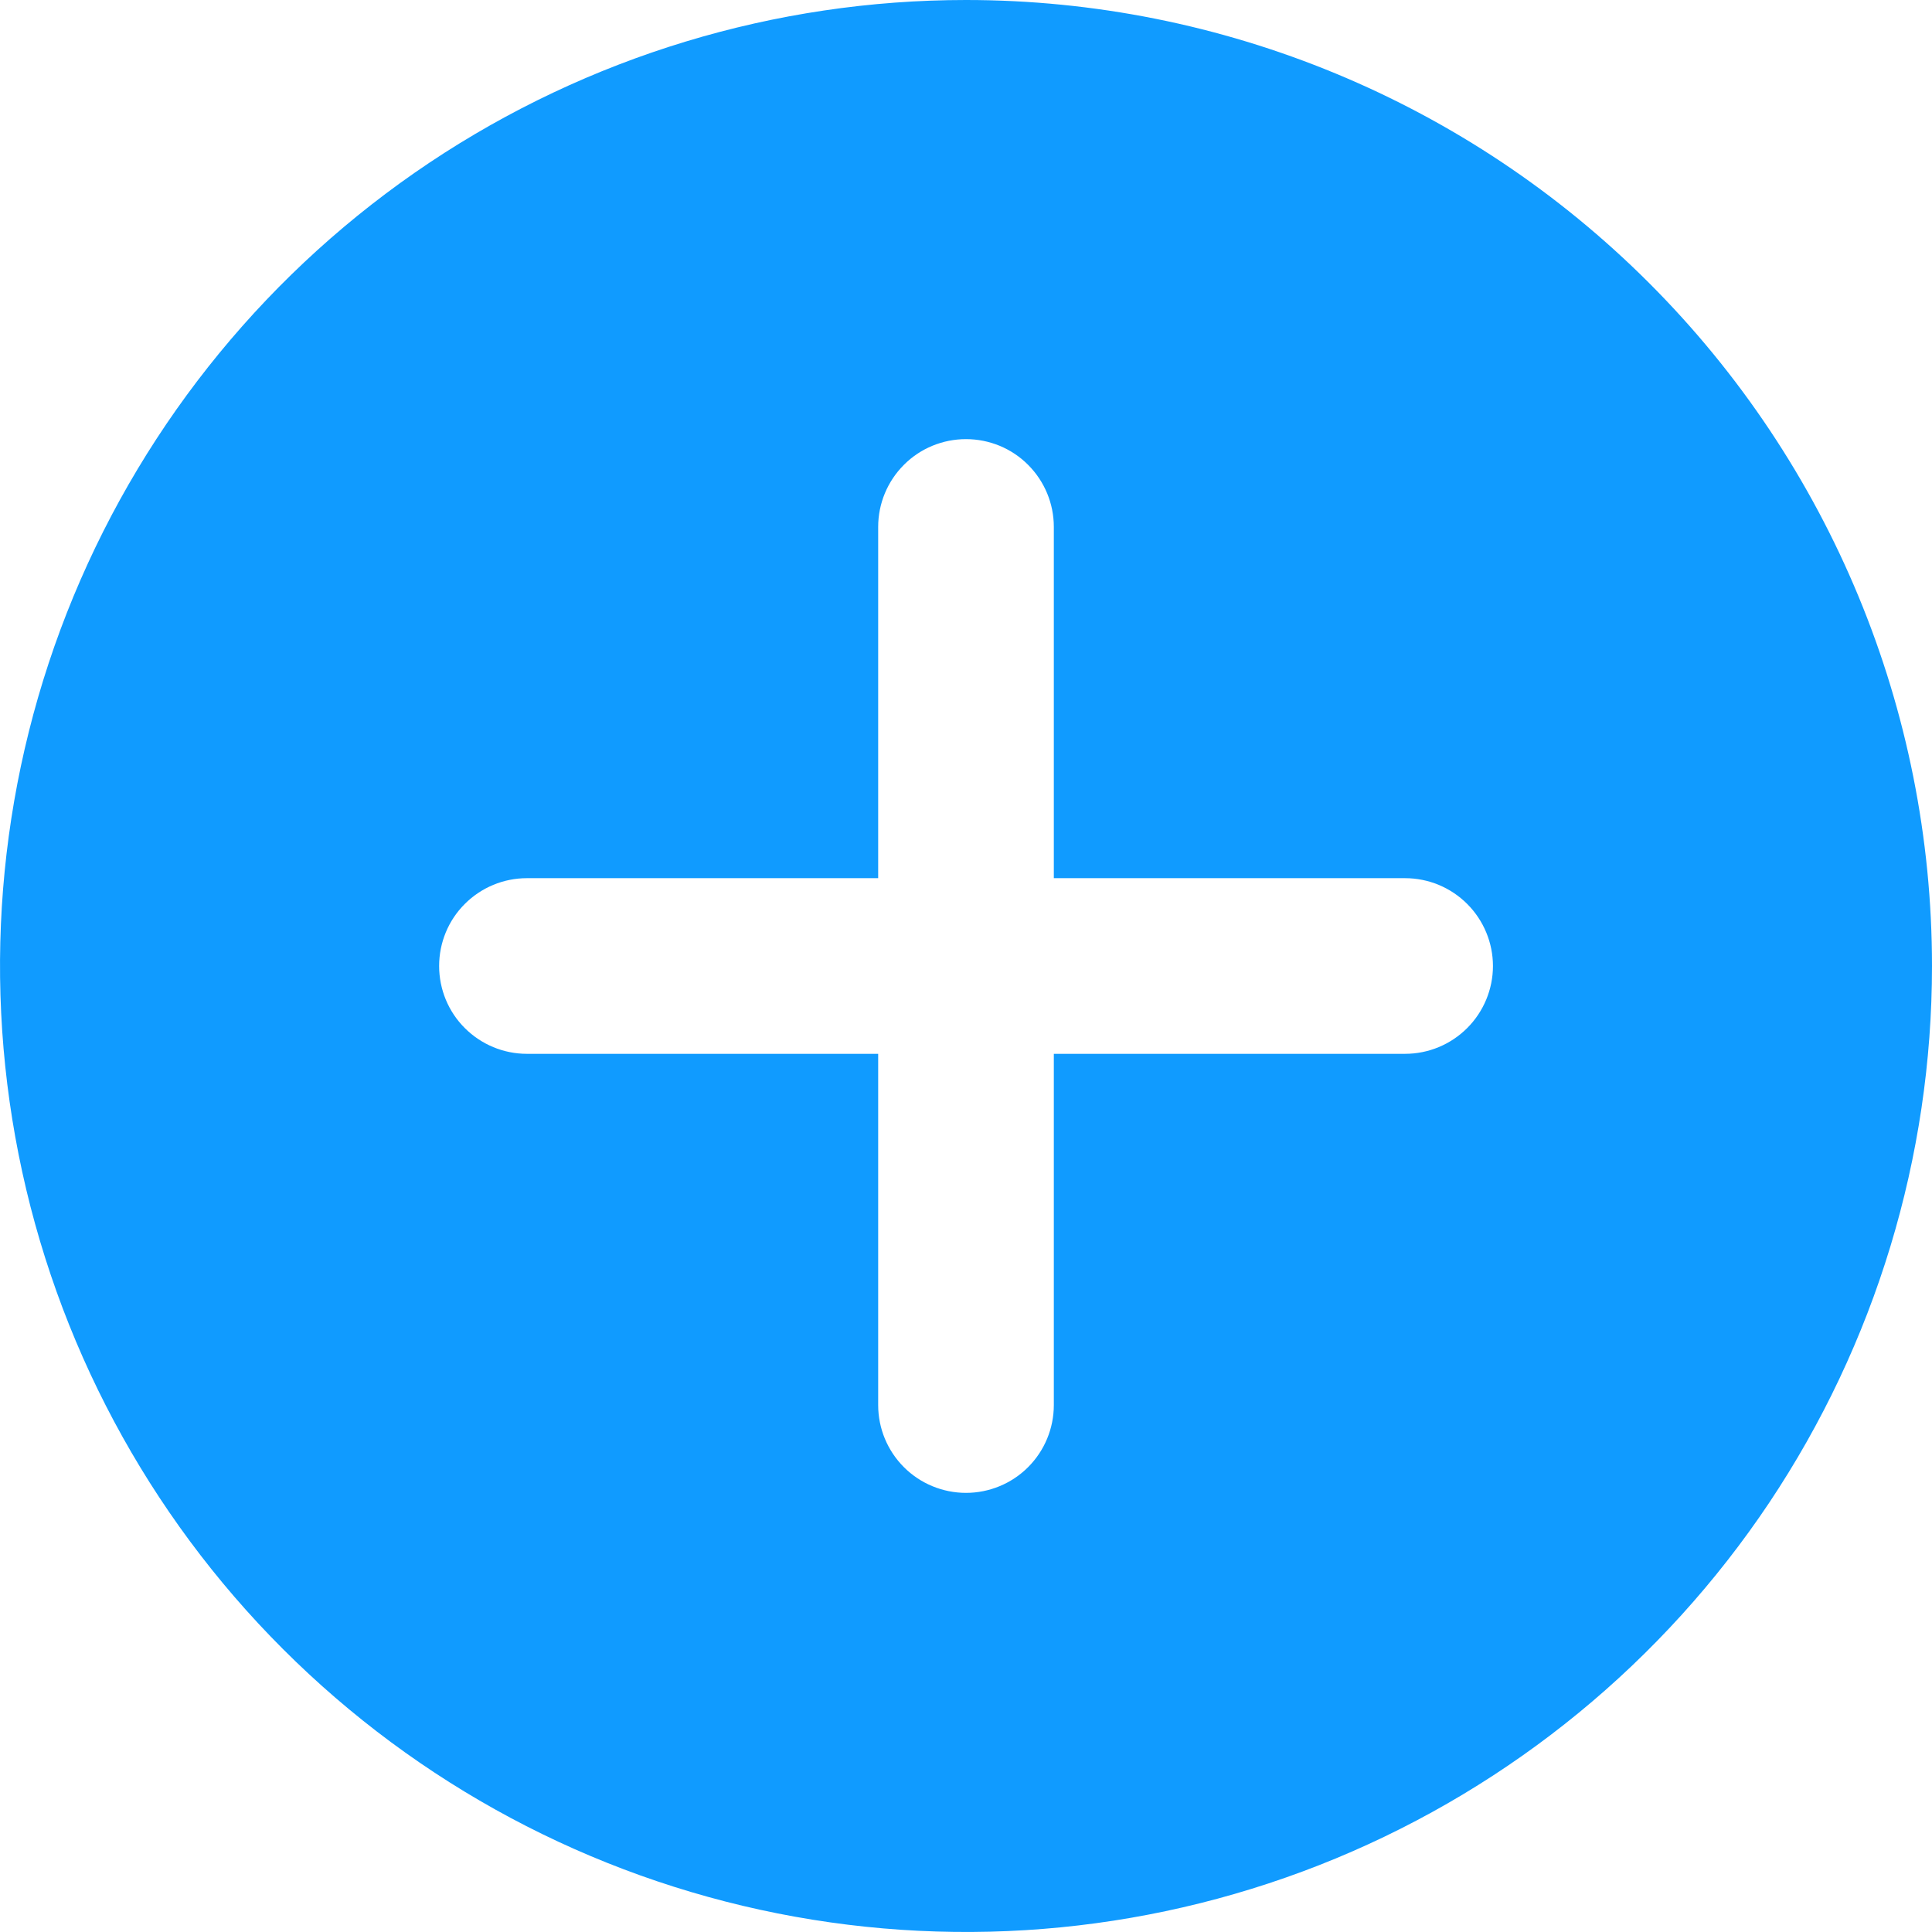<svg width="24" height="24" viewBox="0 0 24 24" fill="none" xmlns="http://www.w3.org/2000/svg">
<g clip-path="url(#clip0_821_314)">
<path d="M12 0C9.627 0 7.307 0.704 5.333 2.022C3.36 3.341 1.822 5.215 0.913 7.408C0.005 9.601 -0.232 12.013 0.231 14.341C0.694 16.669 1.836 18.807 3.515 20.485C5.193 22.163 7.331 23.306 9.659 23.769C11.987 24.232 14.399 23.995 16.592 23.087C18.785 22.178 20.659 20.64 21.978 18.667C23.296 16.693 24 14.373 24 12C24 8.817 22.736 5.765 20.485 3.515C18.235 1.264 15.183 0 12 0ZM17.454 13.091H13.091V17.454C13.091 17.744 12.976 18.021 12.771 18.226C12.567 18.43 12.289 18.545 12 18.545C11.711 18.545 11.433 18.43 11.229 18.226C11.024 18.021 10.909 17.744 10.909 17.454V13.091H6.545C6.256 13.091 5.979 12.976 5.774 12.771C5.569 12.567 5.455 12.289 5.455 12C5.455 11.711 5.569 11.433 5.774 11.229C5.979 11.024 6.256 10.909 6.545 10.909H10.909V6.545C10.909 6.256 11.024 5.979 11.229 5.774C11.433 5.569 11.711 5.455 12 5.455C12.289 5.455 12.567 5.569 12.771 5.774C12.976 5.979 13.091 6.256 13.091 6.545V10.909H17.454C17.744 10.909 18.021 11.024 18.226 11.229C18.43 11.433 18.546 11.711 18.546 12C18.546 12.289 18.43 12.567 18.226 12.771C18.021 12.976 17.744 13.091 17.454 13.091Z" fill="#109BFF"/>
</g>
<defs>
<clipPath id="clip0_821_314">
<rect width="24" height="24" fill="white"/>
</clipPath>
</defs>
</svg>
